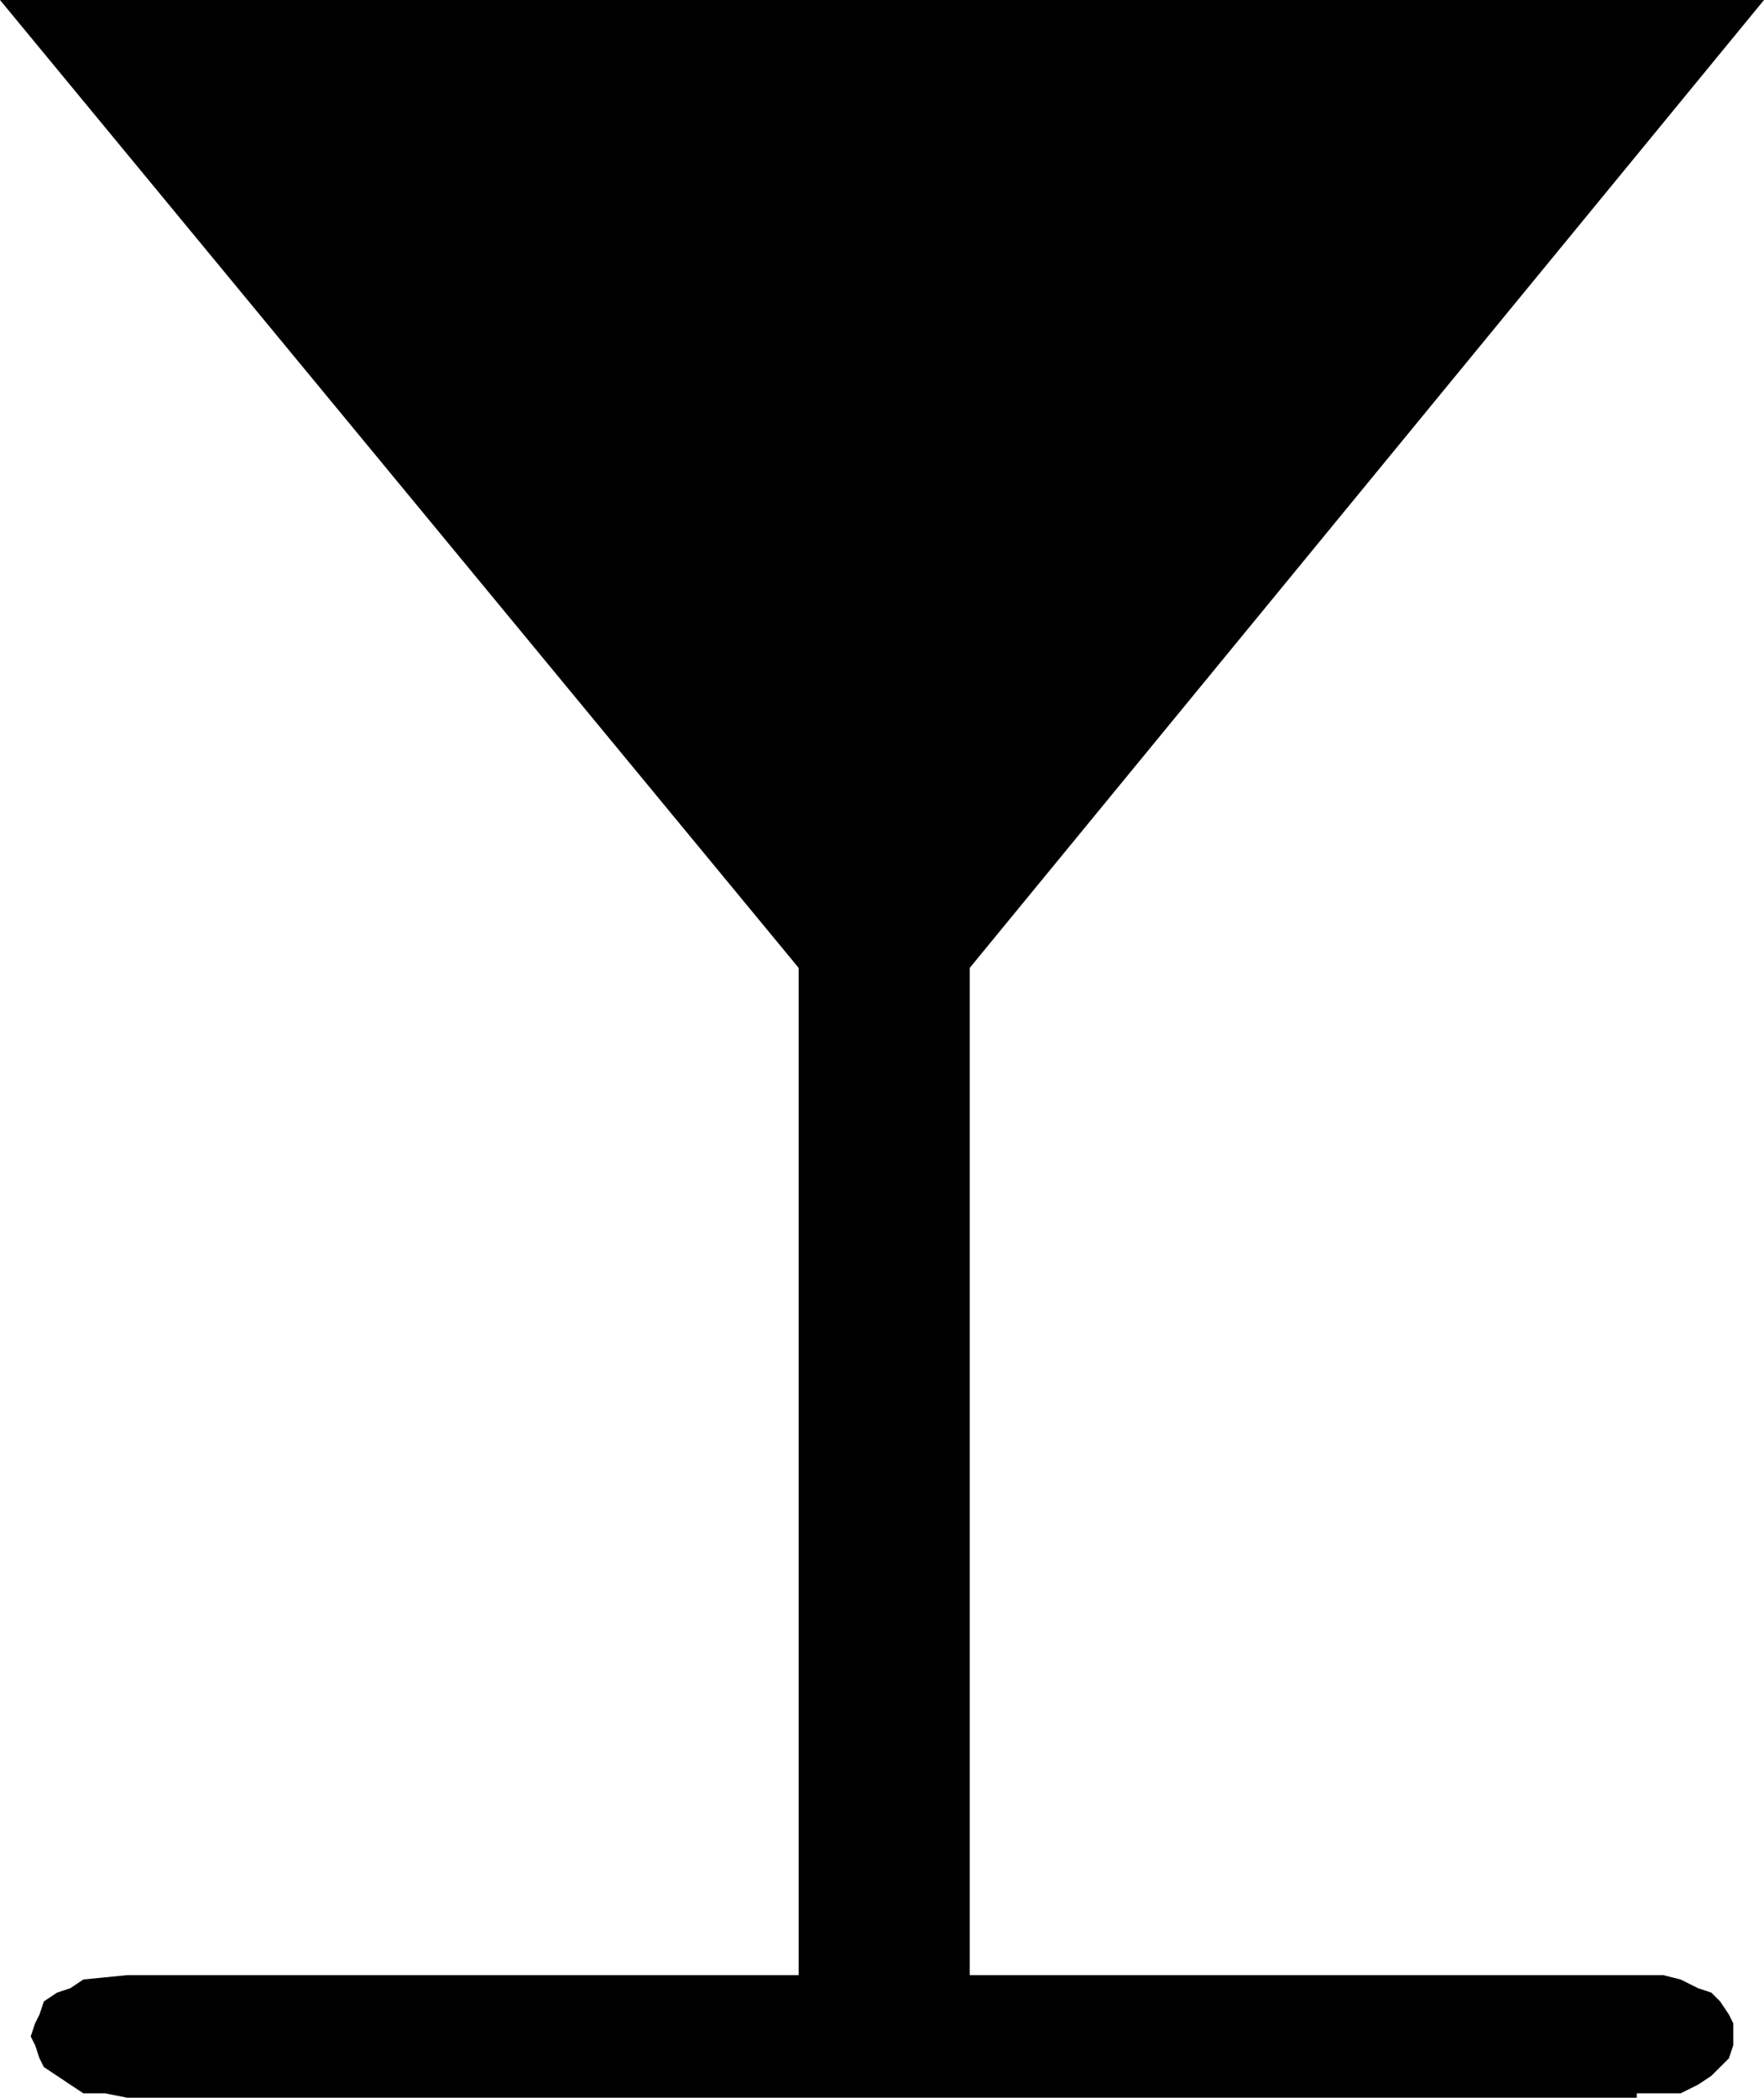 <svg xmlns="http://www.w3.org/2000/svg" fill-rule="evenodd" height="45.888" preserveAspectRatio="none" stroke-linecap="round" viewBox="0 0 402 479" width="38.592"><style>.pen2{stroke:none}.brush2{fill:none}</style><path class="pen2" d="m0 0 182 221v230H29l-10 1-3 2-3 1-3 2-1 3-1 2-1 3 1 2 1 3 1 2 3 2 3 2 3 2h5l5 1h344v-1h10l4-2 3-2 2-2 2-2 1-3v-5l-1-2-2-3-2-2-3-1-4-2-4-1H221V221L402 0H0z" style="fill:#000"/><path class="pen2 brush2" d="m180 222 4-1v230l-2 2-2-4z"/><path class="pen2 brush2" d="m180 449 2 4H29v-4zm-151 0v4h-5v-3zm-5 1v3l-4 1-1-3v-1z"/><path class="pen2 brush2" d="m19 451 1 3-3 1-2-3z"/><path class="pen2 brush2" d="m15 452 2 3-3 2-2-3z"/><path class="pen2 brush2" d="m12 454 2 3-2 2-3-3z"/><path class="pen2 brush2" d="m9 456 3 3-2 2-3-2z"/><path class="pen2 brush2" d="m7 459 3 2-1 2-3-1z"/><path class="pen2 brush2" d="m6 462 3 1v2H6zm0 3h3v2l-3 1z"/><path class="pen2 brush2" d="m6 468 3-1 1 2-3 2z"/><path class="pen2 brush2" d="m7 471 3-2 2 2-3 3v-1zm2 3 3-3 2 2-2 3zm3 2 2-3 3 2-2 3z"/><path class="pen2 brush2" d="m15 478 2-3 3 1-1 3z"/><path class="pen2 brush2" d="m19 479 1-3 4 1v3zm5 1v-3h5v3zm5 0v-3h344l1 3h-1z"/><path class="pen2 brush2" d="m374 480-1-3h5l1 3z"/><path class="pen2 brush2" d="m379 480-1-3 4-1 2 3h-1z"/><path class="pen2 brush2" d="m384 479-2-3 4-1 1 3z"/><path class="pen2 brush2" d="m387 478-1-3 3-2 2 3z"/><path class="pen2 brush2" d="m391 476-2-3 2-2 2 2v1z"/><path class="pen2 brush2" d="m393 473-2-2 1-2 3 2z"/><path class="pen2 brush2" d="m395 471-3-2 1-2 3 1z"/><path class="pen2 brush2" d="m396 468-3-1v-2h4zm1-3h-4v-2l3-1z"/><path class="pen2 brush2" d="m396 462-3 1-1-2 3-2z"/><path class="pen2 brush2" d="m395 459-3 2-1-2 2-3z"/><path class="pen2 brush2" d="m393 456-2 3-2-2 2-3z"/><path class="pen2 brush2" d="m391 454-2 3-3-2 1-3z"/><path class="pen2 brush2" d="m387 452-1 3-4-1 1-4 1 1z"/><path class="pen2 brush2" d="m383 450-1 4-4-1 1-3z"/><path class="pen2 brush2" d="m379 450-1 3h-5v-4h1zm-6-1v4H221l-2-2 3-2z"/><path class="pen2 brush2" d="m222 449-3 2V220l3 2z"/><path class="pen2 brush2" d="m222 222-3-2L399 2l3-3 2 2z"/><path class="pen2 brush2" d="m402-1-3 3H4l-5-1 1-2z"/><path class="pen2 brush2" d="m-1 1 5 1 179 218 1 1-4 1z"/></svg>
